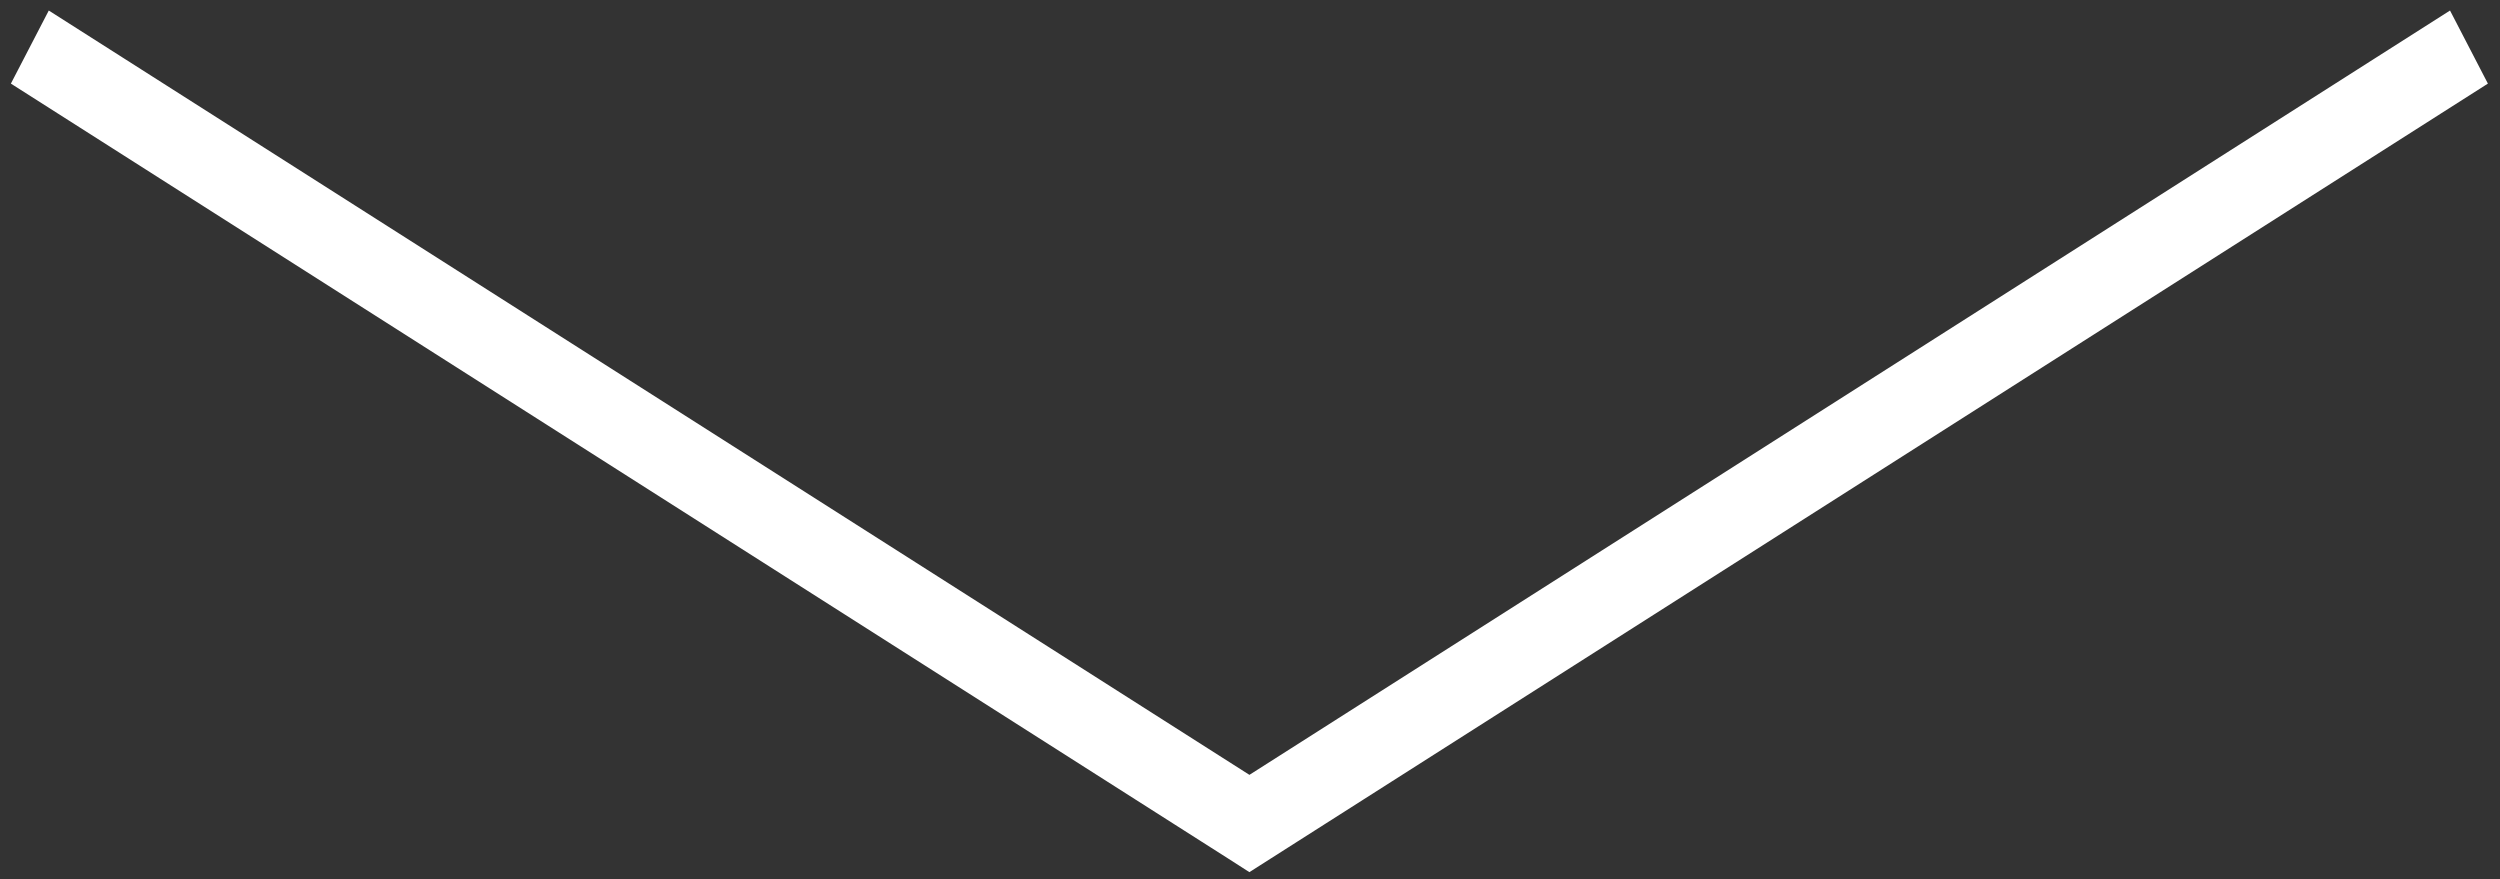 <?xml version="1.0" encoding="UTF-8"?>
<svg width="91px" height="32px" viewBox="0 0 91 32" version="1.1" xmlns="http://www.w3.org/2000/svg" xmlns:xlink="http://www.w3.org/1999/xlink">
    <rect x="0" y="0" width="91" height="32" fill="#333333" stroke="none"/>
    <!-- Generator: Sketch 61.2 (89653) - https://sketch.com -->
    <title>chevron-down</title>
    <desc>Created with Sketch.</desc>
    <g id="Final" stroke="none" stroke-width="1" fill="none" fill-rule="evenodd" stroke-linecap="square">
        <g id="Home" transform="translate(-562, -560)" fill="#FFFFFF" stroke="#FFFFFF" stroke-width="1.5">
            <g id="chevron-down" transform="translate(563, 561)">
                <polygon transform="translate(44.478, 15.156) rotate(-270) translate(-44.478, -15.156) " points="31.101 59.256 29.778 58.57 57.416 15.155 29.778 -28.258 31.101 -28.944 59.178 15.155 58.958 15.498"></polygon>
            </g>
        </g>
    </g>
</svg>